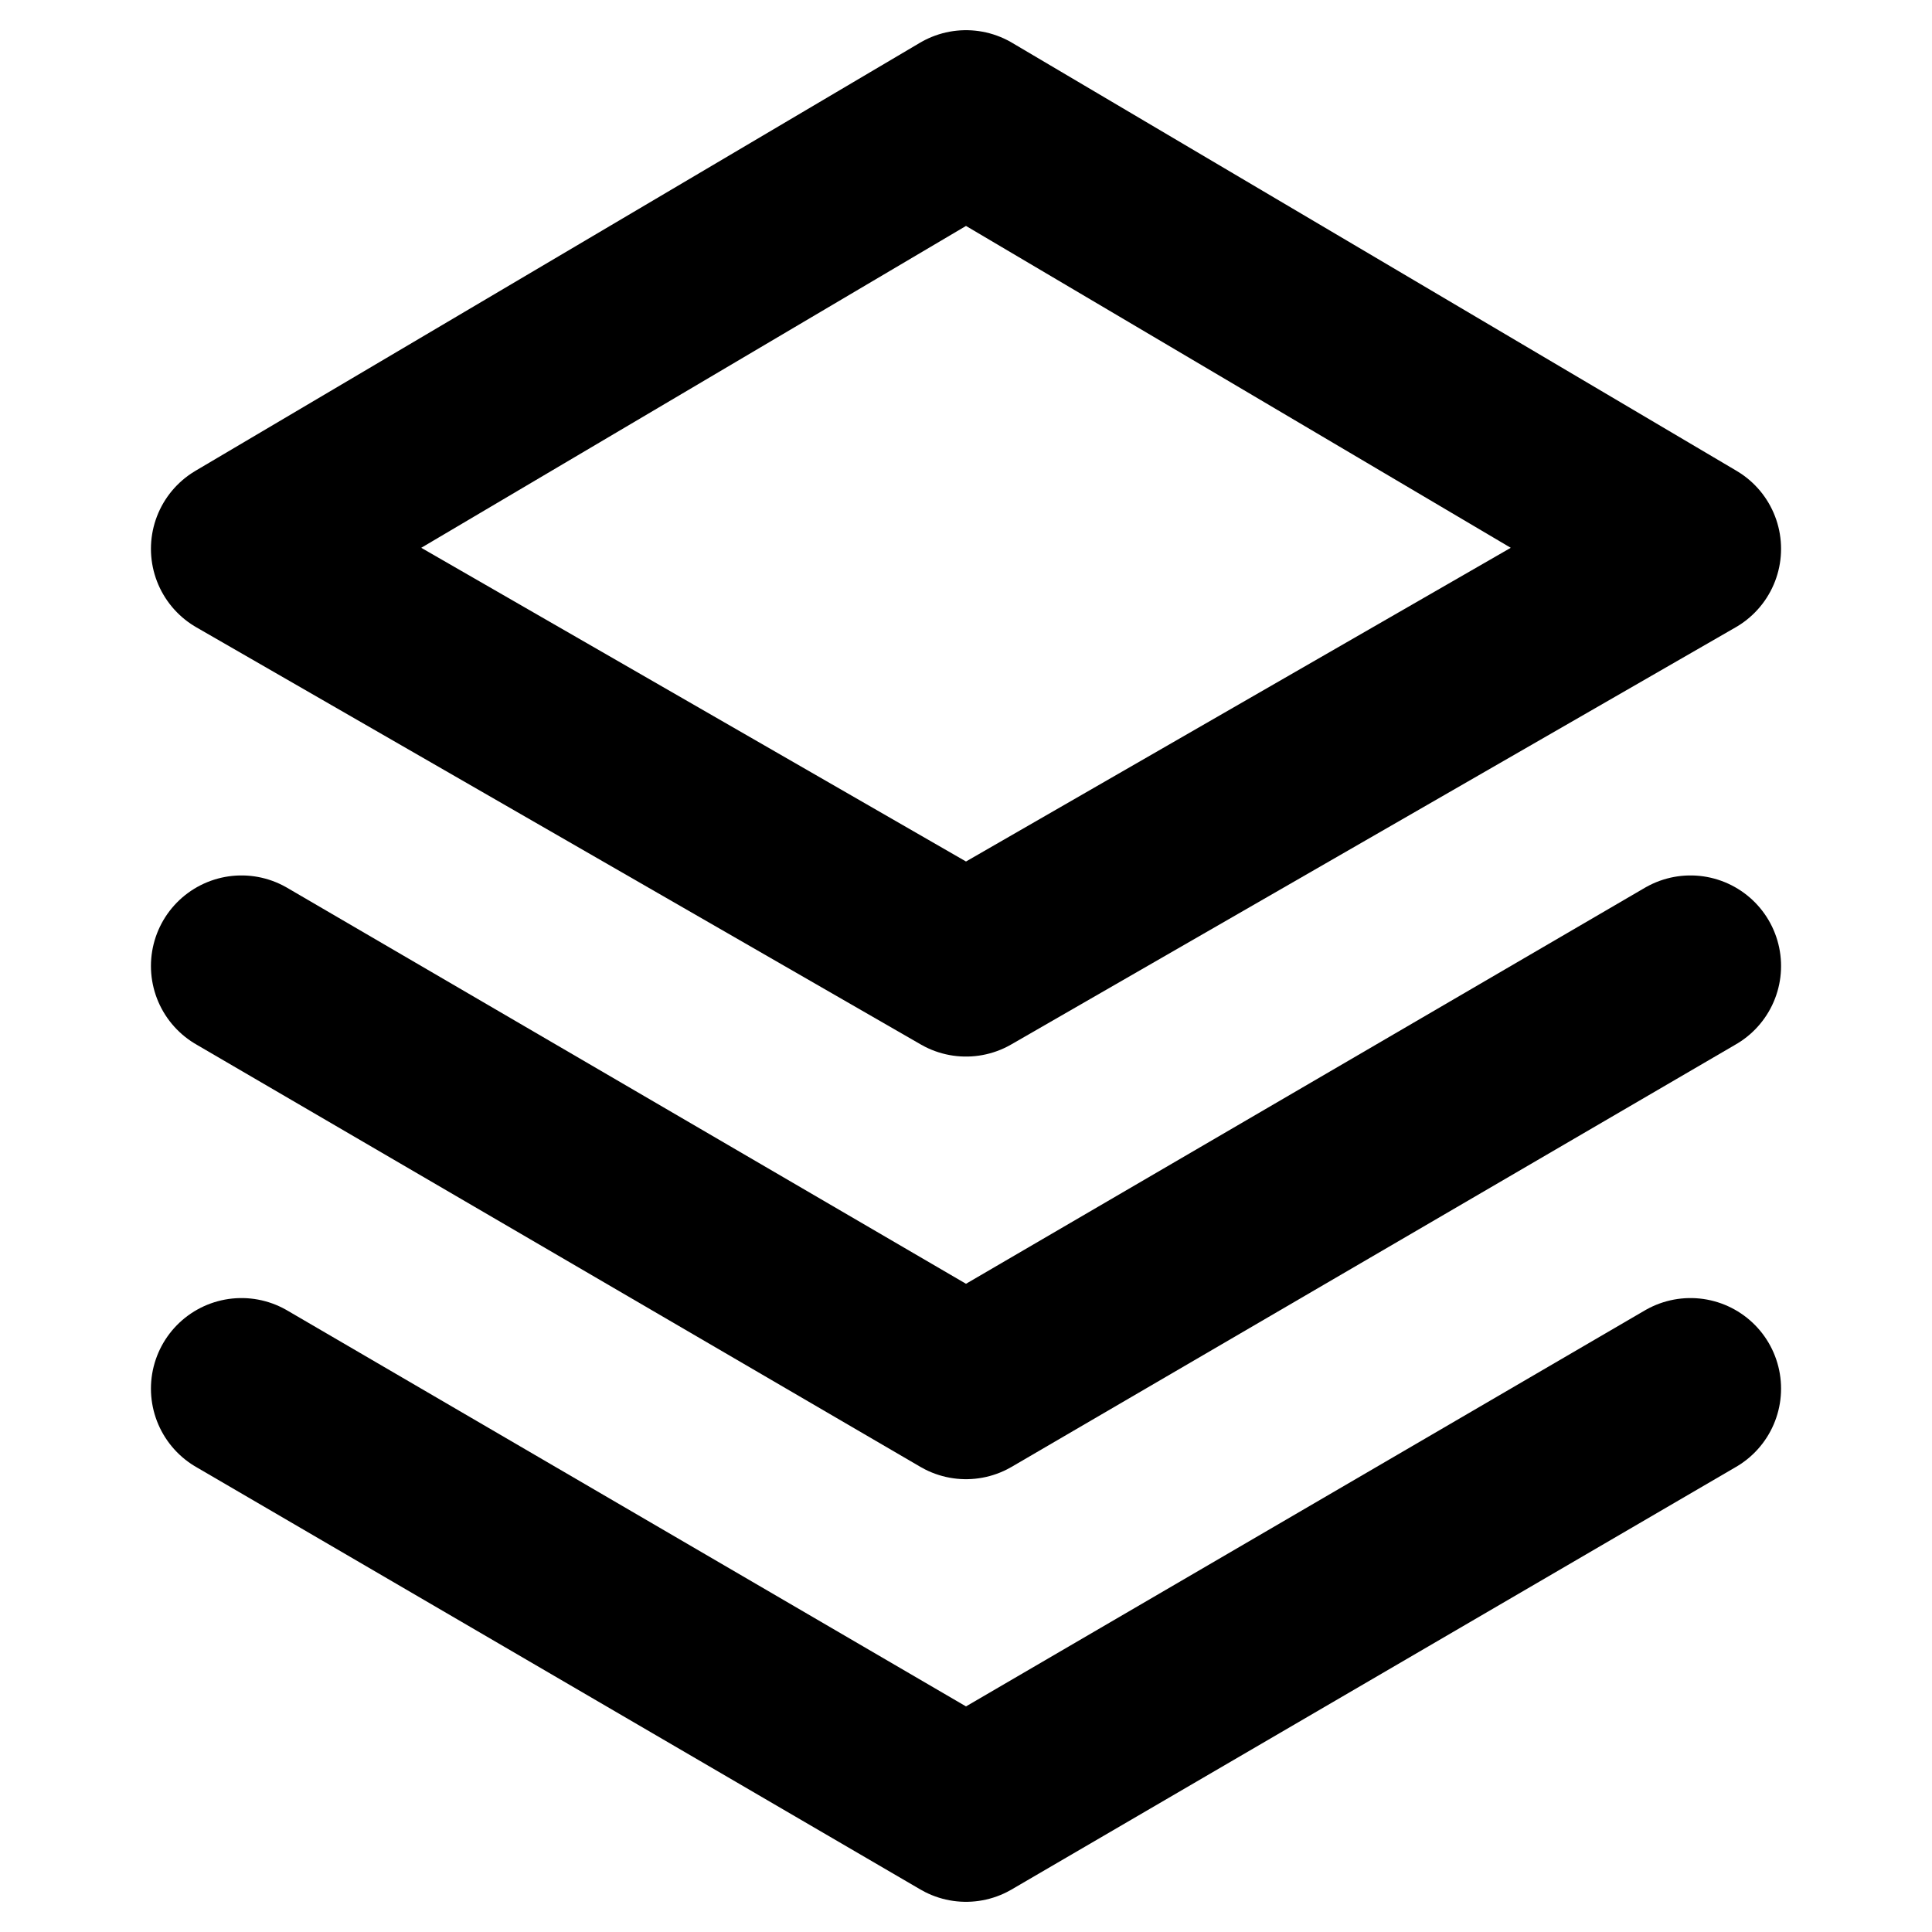 <svg width="16" height="16" viewBox="0 0 16 16" fill="none" xmlns="http://www.w3.org/2000/svg">
<path d="M2 4.545L8 1L14 4.545L8 8L2 4.545Z" stroke="currentColor" stroke-width="1.5" stroke-linecap="round" stroke-linejoin="round"></path>
<path d="M14 8L8 11.5L2 8" stroke="currentColor" stroke-width="1.5" stroke-linecap="round" stroke-linejoin="round"></path>
<path d="M14 11.5L8 15L2 11.5" stroke="currentColor" stroke-width="1.5" stroke-linecap="round" stroke-linejoin="round"></path>
</svg>